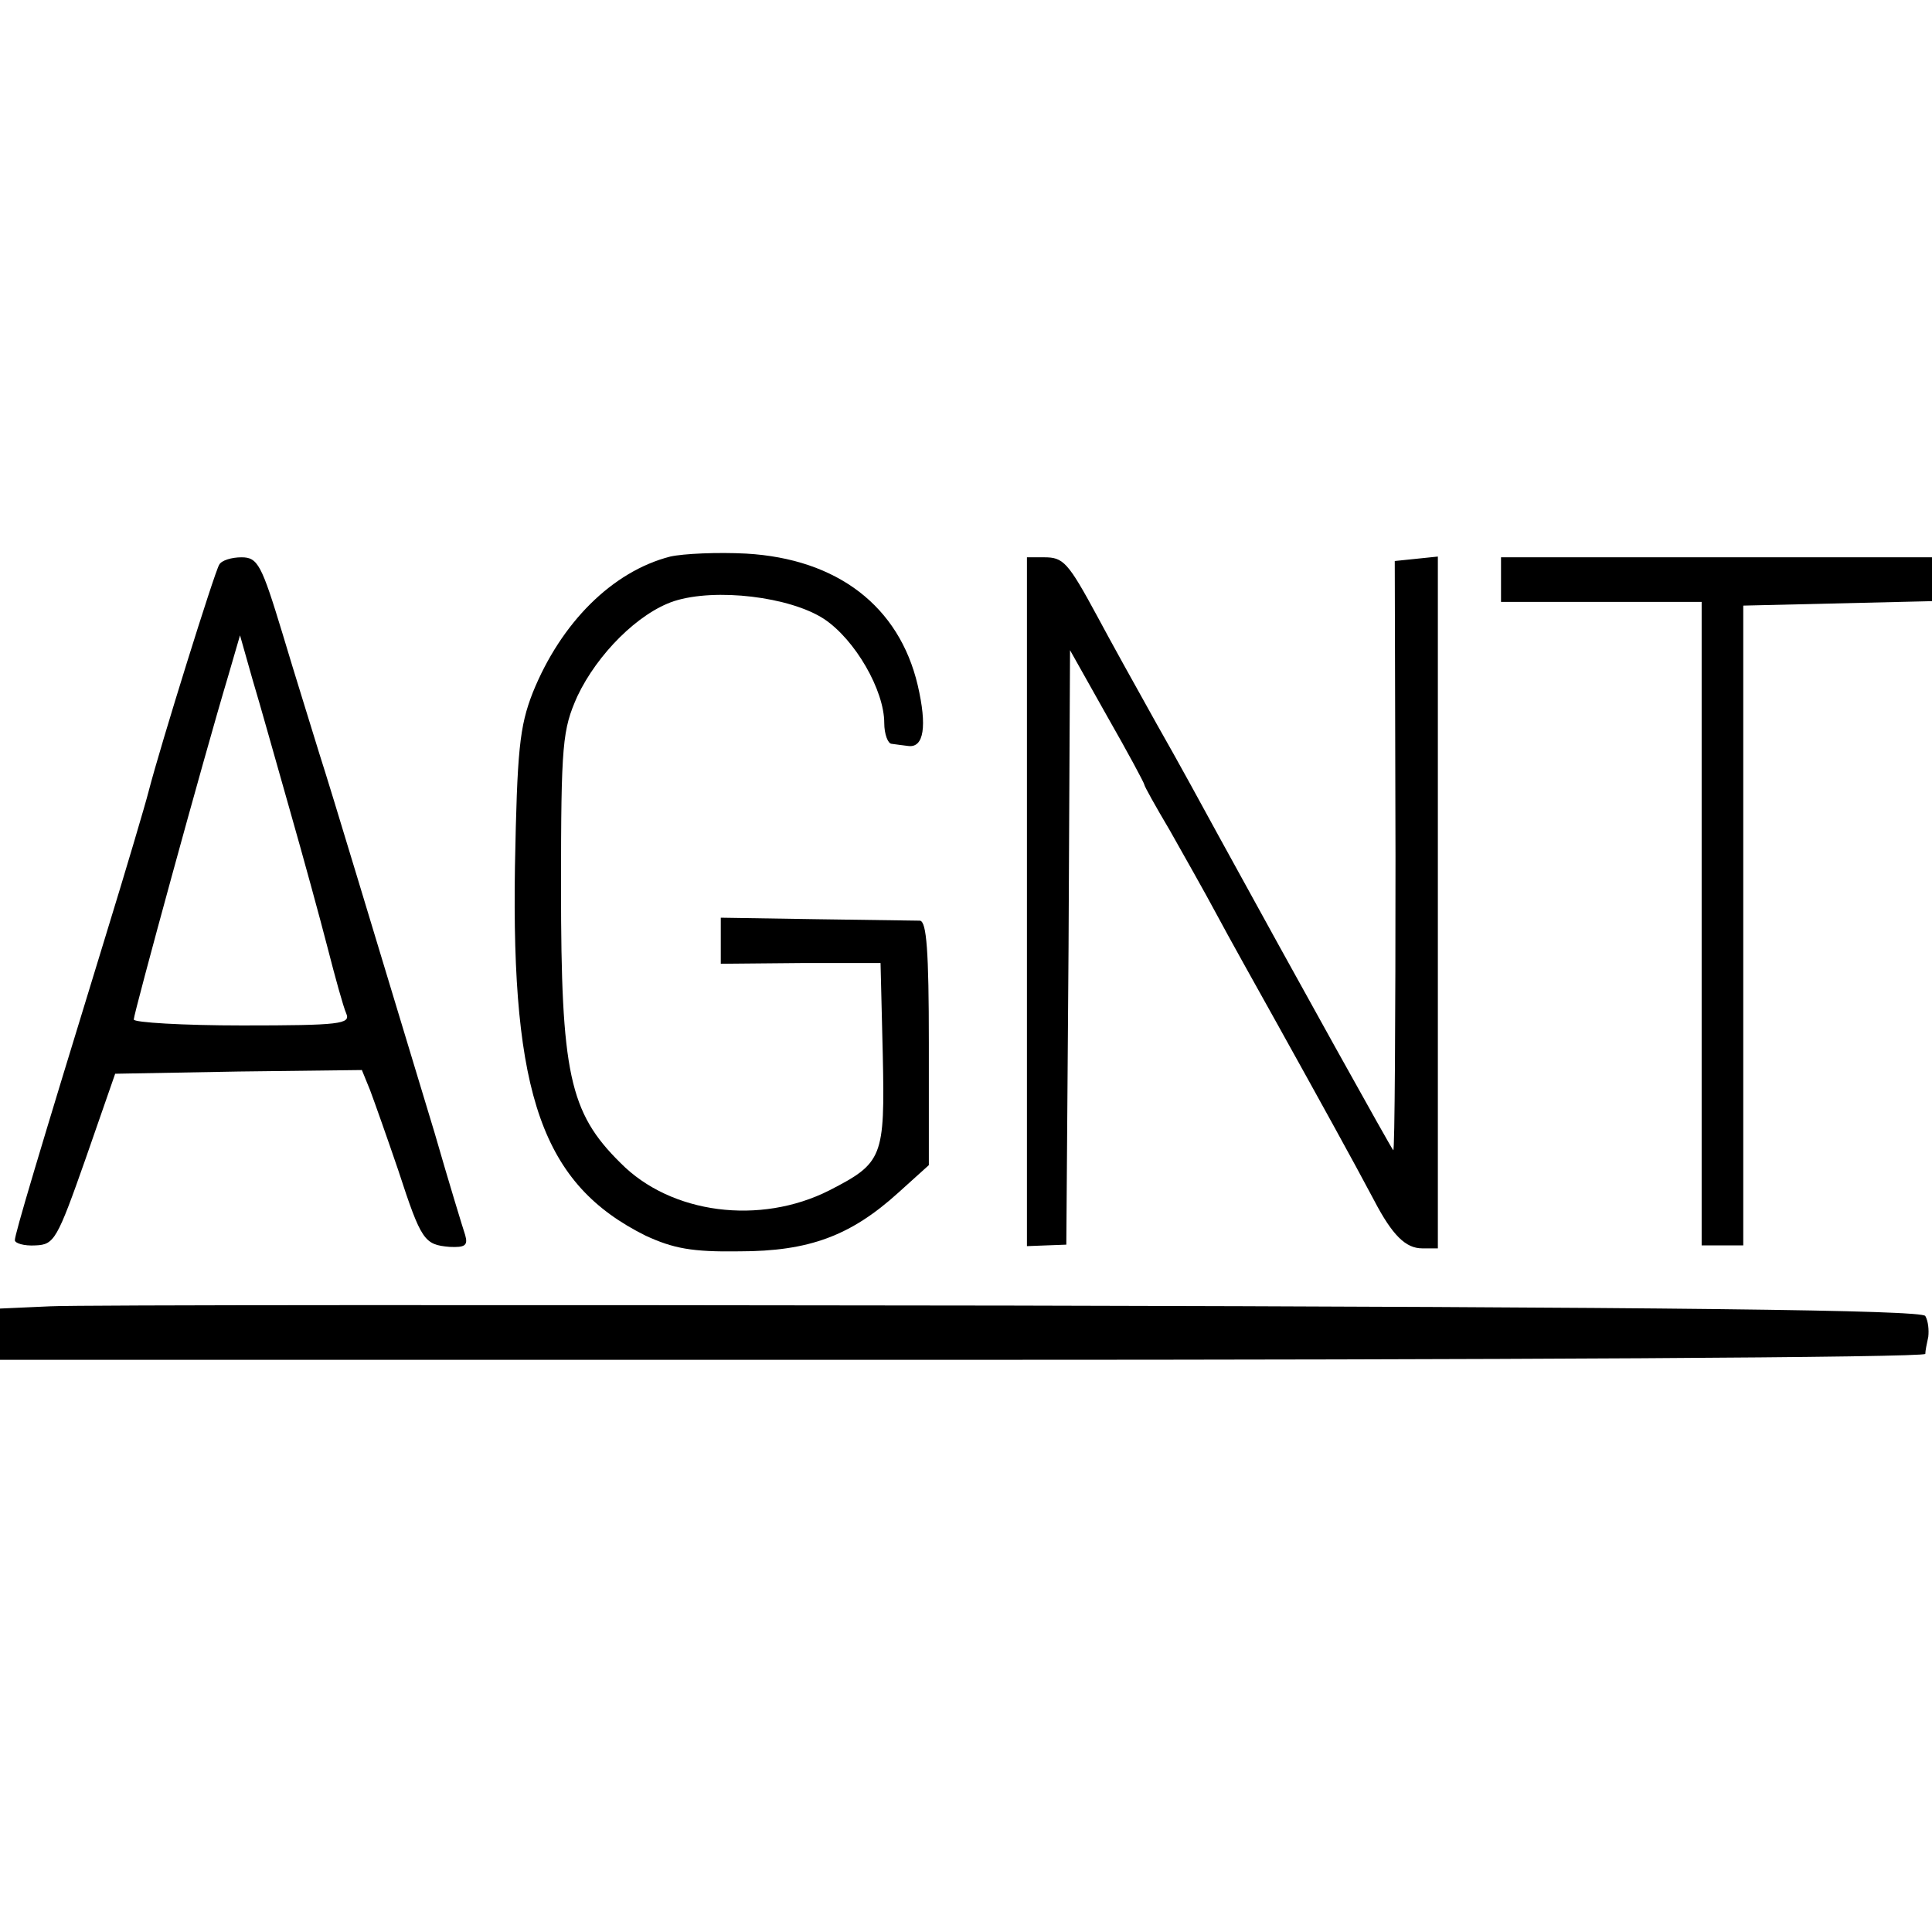 <?xml version="1.0" standalone="no"?>
<!DOCTYPE svg PUBLIC "-//W3C//DTD SVG 20010904//EN"
 "http://www.w3.org/TR/2001/REC-SVG-20010904/DTD/svg10.dtd">
<svg version="1.0" xmlns="http://www.w3.org/2000/svg"
 width="260pt" height="260pt" viewBox="0 0 260 260"
 preserveAspectRatio="xMidYMid meet">
<g transform="translate(0,260) scale(0.1,-0.1)"
fill="#000000" stroke="none">
<path d="M902 1851 c-78 -20 -147 -89 -185 -183 -18 -46 -21 -78 -24 -234 -5
-308 37 -428 176 -497 37 -17 62 -22 126 -21 94 0 150 21 214 79 l41 37 0 164
c0 124 -3 164 -12 165 -7 0 -70 1 -141 2 l-127 2 0 -31 0 -31 108 1 107 0 3
-123 c3 -139 0 -146 -72 -183 -93 -47 -213 -32 -281 37 -69 68 -80 121 -80
370 0 195 2 213 22 258 27 57 82 112 130 128 56 18 156 6 202 -24 42 -28 81
-96 81 -140 0 -15 5 -28 10 -28 6 -1 16 -2 23 -3 20 -2 25 26 12 82 -25 106
-108 170 -231 177 -38 2 -84 0 -102 -4z"/>
<path d="M295 1840 c-6 -9 -79 -243 -95 -305 -4 -16 -30 -104 -58 -195 -93
-303 -122 -401 -122 -409 0 -4 12 -8 28 -7 25 1 29 8 67 116 l40 115 166 3
166 2 11 -27 c6 -16 23 -64 38 -108 31 -95 35 -100 69 -103 21 -1 25 2 21 16
-3 9 -22 71 -41 137 -87 287 -137 454 -155 510 -10 33 -33 106 -50 163 -28 92
-33 102 -55 102 -13 0 -27 -4 -30 -10z m95 -330 c18 -63 41 -147 51 -186 10
-39 21 -79 25 -88 6 -14 -8 -16 -140 -16 -80 0 -146 4 -146 8 0 8 94 352 127
462 l16 55 17 -60 c10 -33 32 -112 50 -175z"/>
<path d="M1382 1387 l0 -464 26 1 27 1 3 400 2 400 50 -89 c28 -49 50 -90 50
-92 0 -2 15 -29 34 -61 18 -32 47 -83 63 -113 16 -30 54 -98 83 -150 55 -99
102 -184 129 -235 25 -48 43 -65 65 -65 l21 0 0 465 0 466 -29 -3 -29 -3 1
-398 c0 -219 -1 -397 -3 -395 -3 3 -127 226 -235 423 -18 33 -55 101 -83 150
-28 50 -64 115 -80 145 -40 74 -46 80 -72 80 l-23 0 0 -463z"/>
<path d="M2020 1820 l0 -30 135 0 135 0 0 -433 0 -433 28 0 28 0 0 430 0 431
127 3 127 3 0 29 0 30 -290 0 -290 0 0 -30z"/>
<path d="M67 842 l-67 -3 0 -34 0 -35 1295 0 c712 0 1295 3 1296 8 0 4 2 14 4
23 1 9 0 21 -4 28 -5 8 -330 12 -1232 14 -673 1 -1254 1 -1292 -1z"/>
</g>
</svg>
